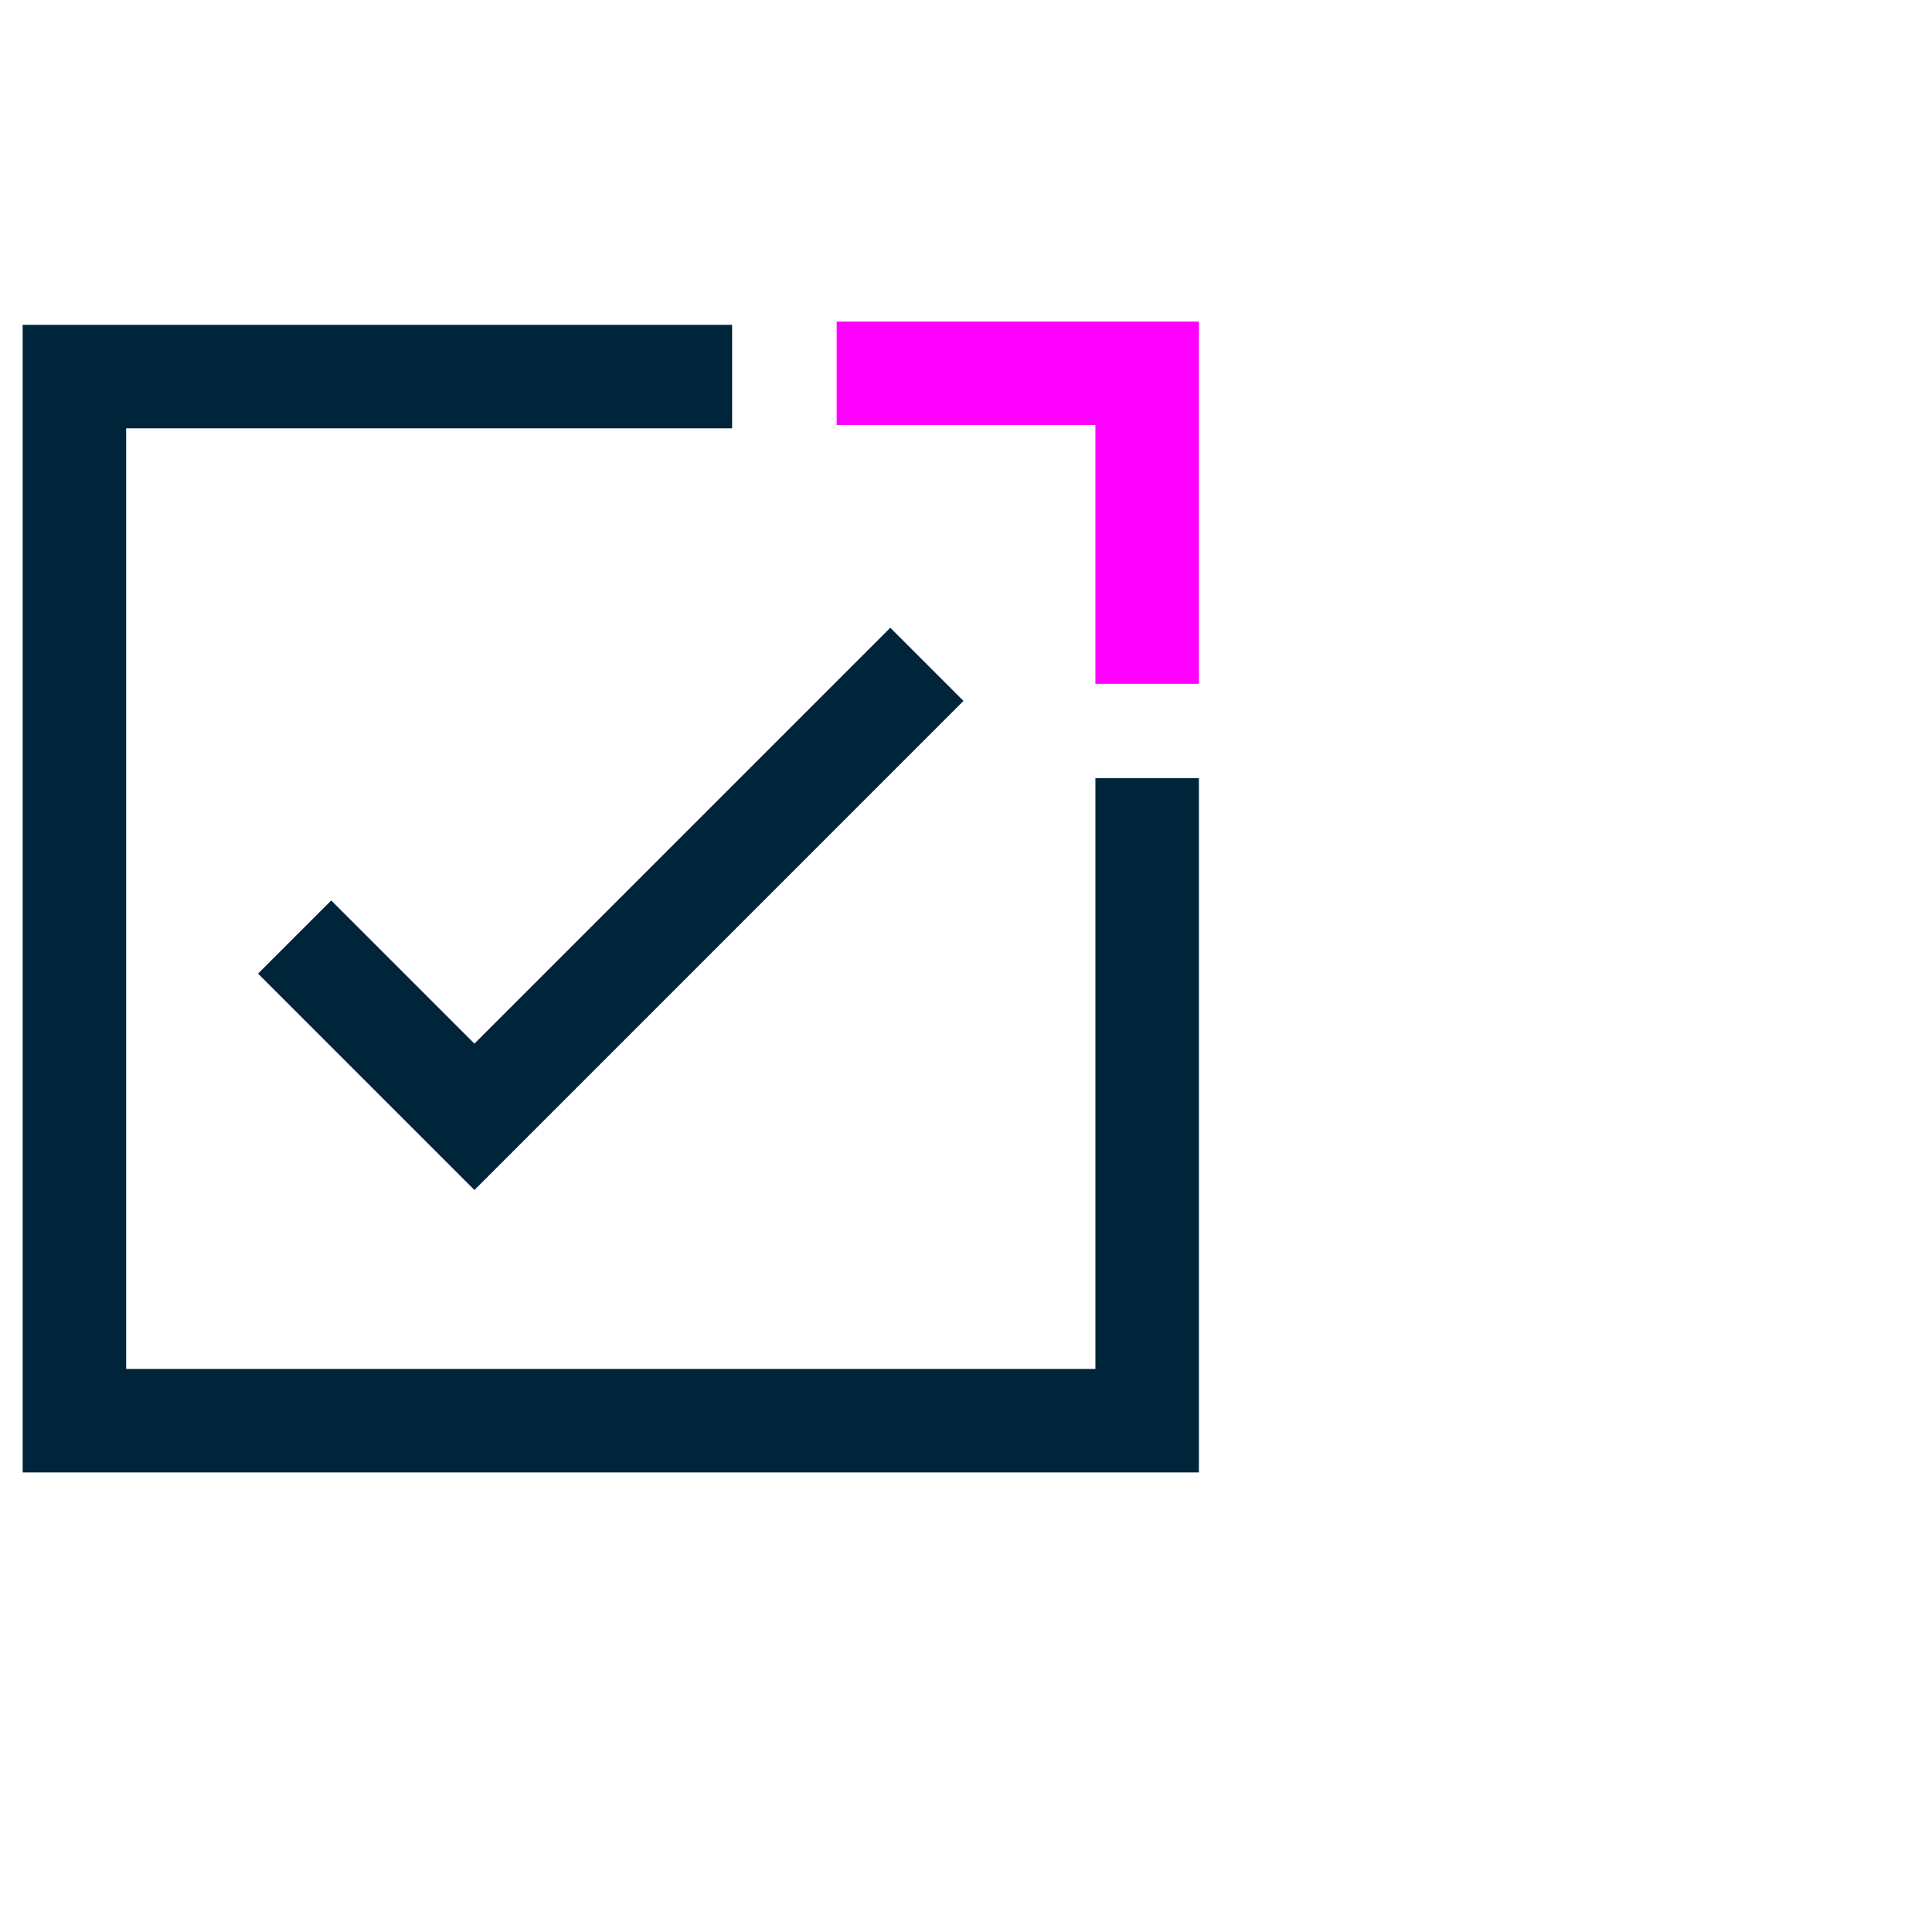 <svg xmlns="http://www.w3.org/2000/svg" width="56" height="56" viewBox="0 0 56 56">
  <g id="survey-design-icon-7" transform="translate(-735 -3269)">
    <g id="Group_5678" data-name="Group 5678" transform="translate(-787.268 3117)">
      <path id="Path_1809" data-name="Path 1809" d="M1557.019,194.68h-34.094V161.416h20.564v3h-17.564V191.68h28.094V174.554h3Z" fill="#00253b"/>
      <path id="Path_1810" data-name="Path 1810" d="M1557.019,171.821h-3v-7.5h-7.5v-3h10.5Z" fill="#f0f"/>
      <path id="Path_1811" data-name="Path 1811" d="M1536.02,186.493l-6.272-6.272,2.121-2.121,4.15,4.15,12.055-12.055,2.121,2.121Z" fill="#00253b"/>
    </g>
    <rect id="Rectangle_5053" data-name="Rectangle 5053" width="56" height="56" transform="translate(735 3269)" fill="none"/>
  </g>
</svg>
